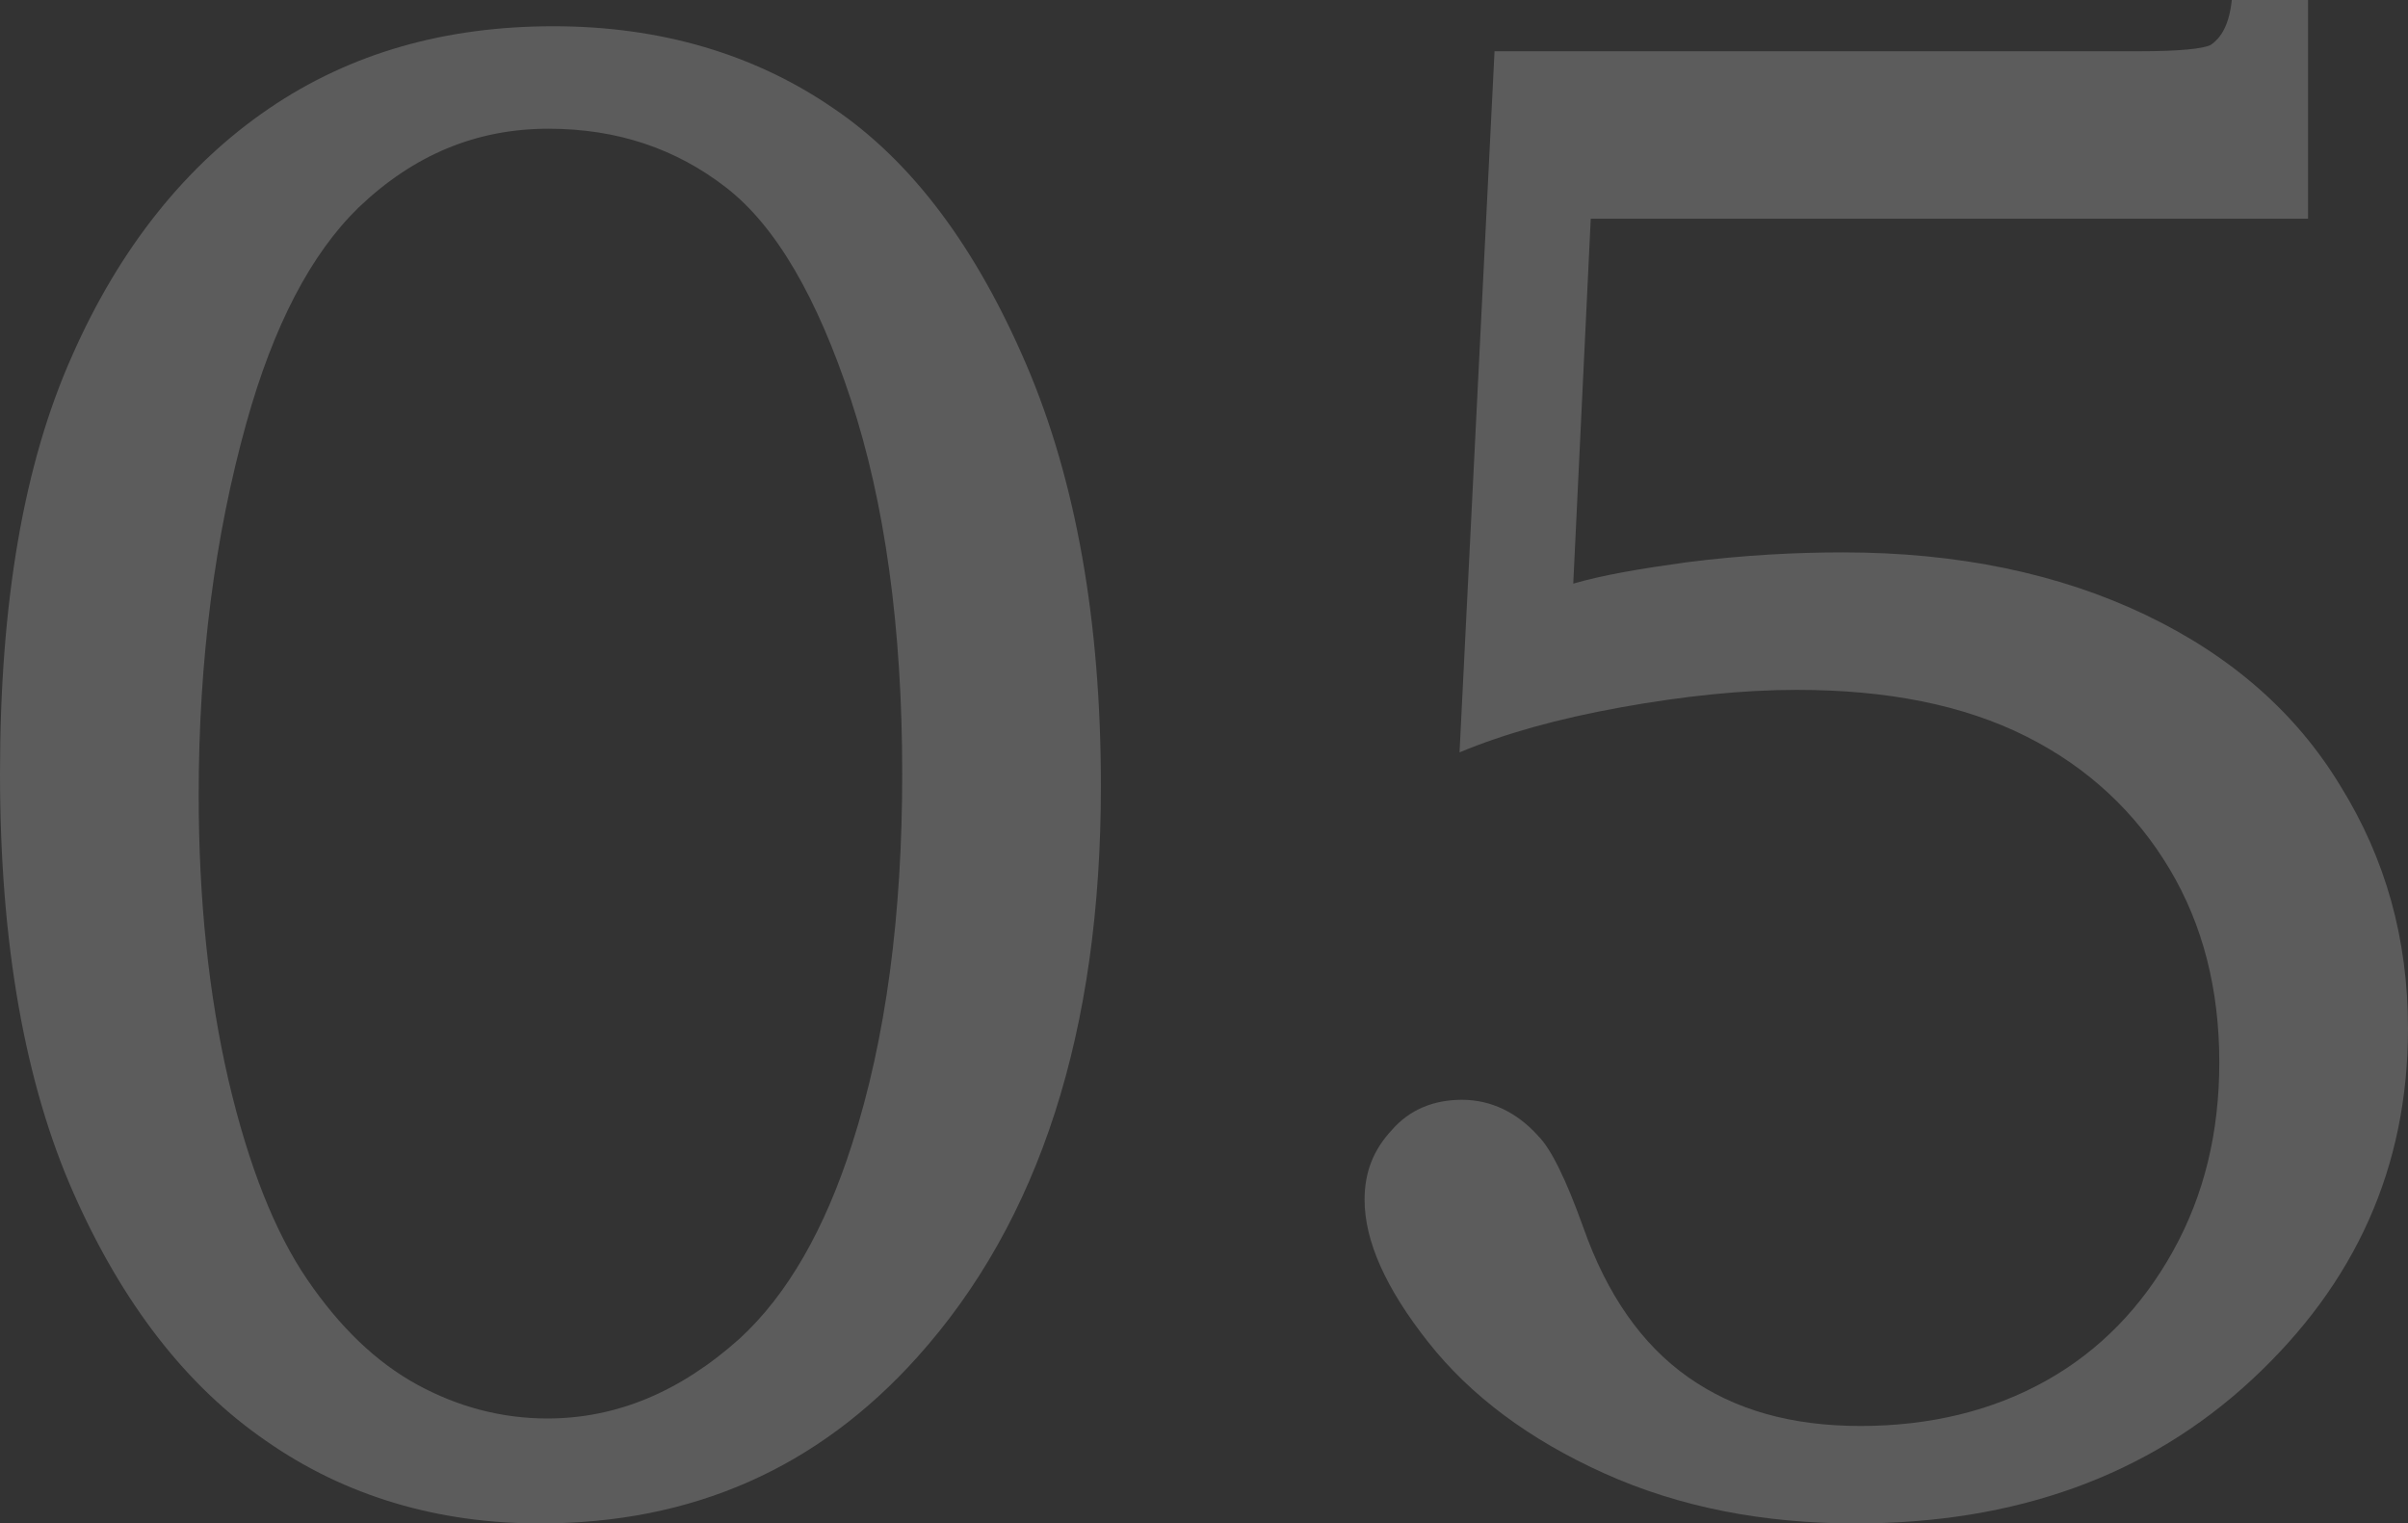 <?xml version="1.0" encoding="utf-8"?>
<!-- Generator: Adobe Illustrator 24.3.0, SVG Export Plug-In . SVG Version: 6.00 Build 0)  -->
<svg version="1.1" id="レイヤー_1" xmlns="http://www.w3.org/2000/svg" xmlns:xlink="http://www.w3.org/1999/xlink" x="0px"
	 y="0px" viewBox="0 0 192.7 121.9" style="enable-background:new 0 0 192.7 121.9;" xml:space="preserve">
<rect x="0" y="0" width="192.7" height="121.9" fill="#333333" stroke="none"/>
<style type="text/css">
	.st0{opacity:0.2;}
	.st1{fill:#FFFFFF;}
</style>
<g class="st0">
	<path class="st1" d="M44.3,2.1c8.5,0,16,2.2,22.3,6.5c6.4,4.3,11.5,11.2,15.5,20.5s6,20.6,6,33.8c0,19.6-4.9,34.8-14.7,45.7
		c-8,8.9-18,13.3-30.2,13.3c-8.2,0-15.6-2.2-21.9-6.6c-6.4-4.4-11.5-11-15.4-19.8C2,86.7,0,75.5,0,61.9c0-13.7,1.9-24.8,5.8-33.5
		c3.8-8.6,9.1-15.2,15.7-19.7S35.7,2.1,44.3,2.1z M43.9,10.3c-5.8,0-10.8,2.1-15.2,6.3c-3.8,3.7-6.8,9.4-9,17.3
		c-2.5,9-3.8,18.9-3.8,29.7c0,8.4,0.8,16,2.4,22.9c1.6,6.8,3.7,12.1,6.3,15.9c2.6,3.8,5.5,6.6,8.8,8.4c3.3,1.8,6.8,2.7,10.4,2.7
		c5.5,0,10.6-2.1,15.4-6.4c3.8-3.5,6.8-8.7,9-15.6c2.7-8.4,4-18.3,4-29.6c0-11.7-1.4-21.7-4.1-29.9c-2.7-8.2-6-13.9-10-17
		C54.1,11.9,49.4,10.3,43.9,10.3z"/>
	<path class="st1" d="M119.6,4.1h51.6c3.2,0,5.1-0.2,5.7-0.5c0.9-0.6,1.5-1.7,1.7-3.6h6.1v17.5h-57.4l-1.4,29.2
		c2.4-0.7,5.4-1.2,9-1.7c4.7-0.6,8.9-0.8,12.6-0.8c9.2,0,17.3,1.7,24.2,5c6.9,3.3,12.1,7.9,15.6,13.7c3.6,5.8,5.4,12.2,5.4,19.4
		c0,11.1-4.2,20.4-12.5,28.1c-8.3,7.7-18.9,11.5-31.7,11.5c-7.4,0-14.1-1.3-20.1-4c-6-2.7-10.7-6.2-14.1-10.5
		c-3.4-4.3-5.1-8.1-5.1-11.4c0-2.2,0.7-4,2.2-5.6c1.4-1.6,3.3-2.4,5.6-2.4c2.3,0,4.4,1,6.1,2.9c1,1,2.2,3.4,3.6,7.3
		c1.9,5.4,4.7,9.4,8.4,12c3.7,2.6,8.2,3.9,13.8,3.9c5.5,0,10.5-1.2,14.8-3.6c4.3-2.4,7.7-5.9,10.2-10.4s3.7-9.5,3.7-15.1
		c0-5.8-1.3-11-4-15.5c-2.7-4.5-6.5-8.1-11.5-10.6c-5-2.5-11.1-3.7-18.3-3.7c-4.4,0-9.1,0.5-14.1,1.4c-5,0.9-9.3,2.1-12.9,3.6
		L119.6,4.1z"/>
</g>
</svg>
